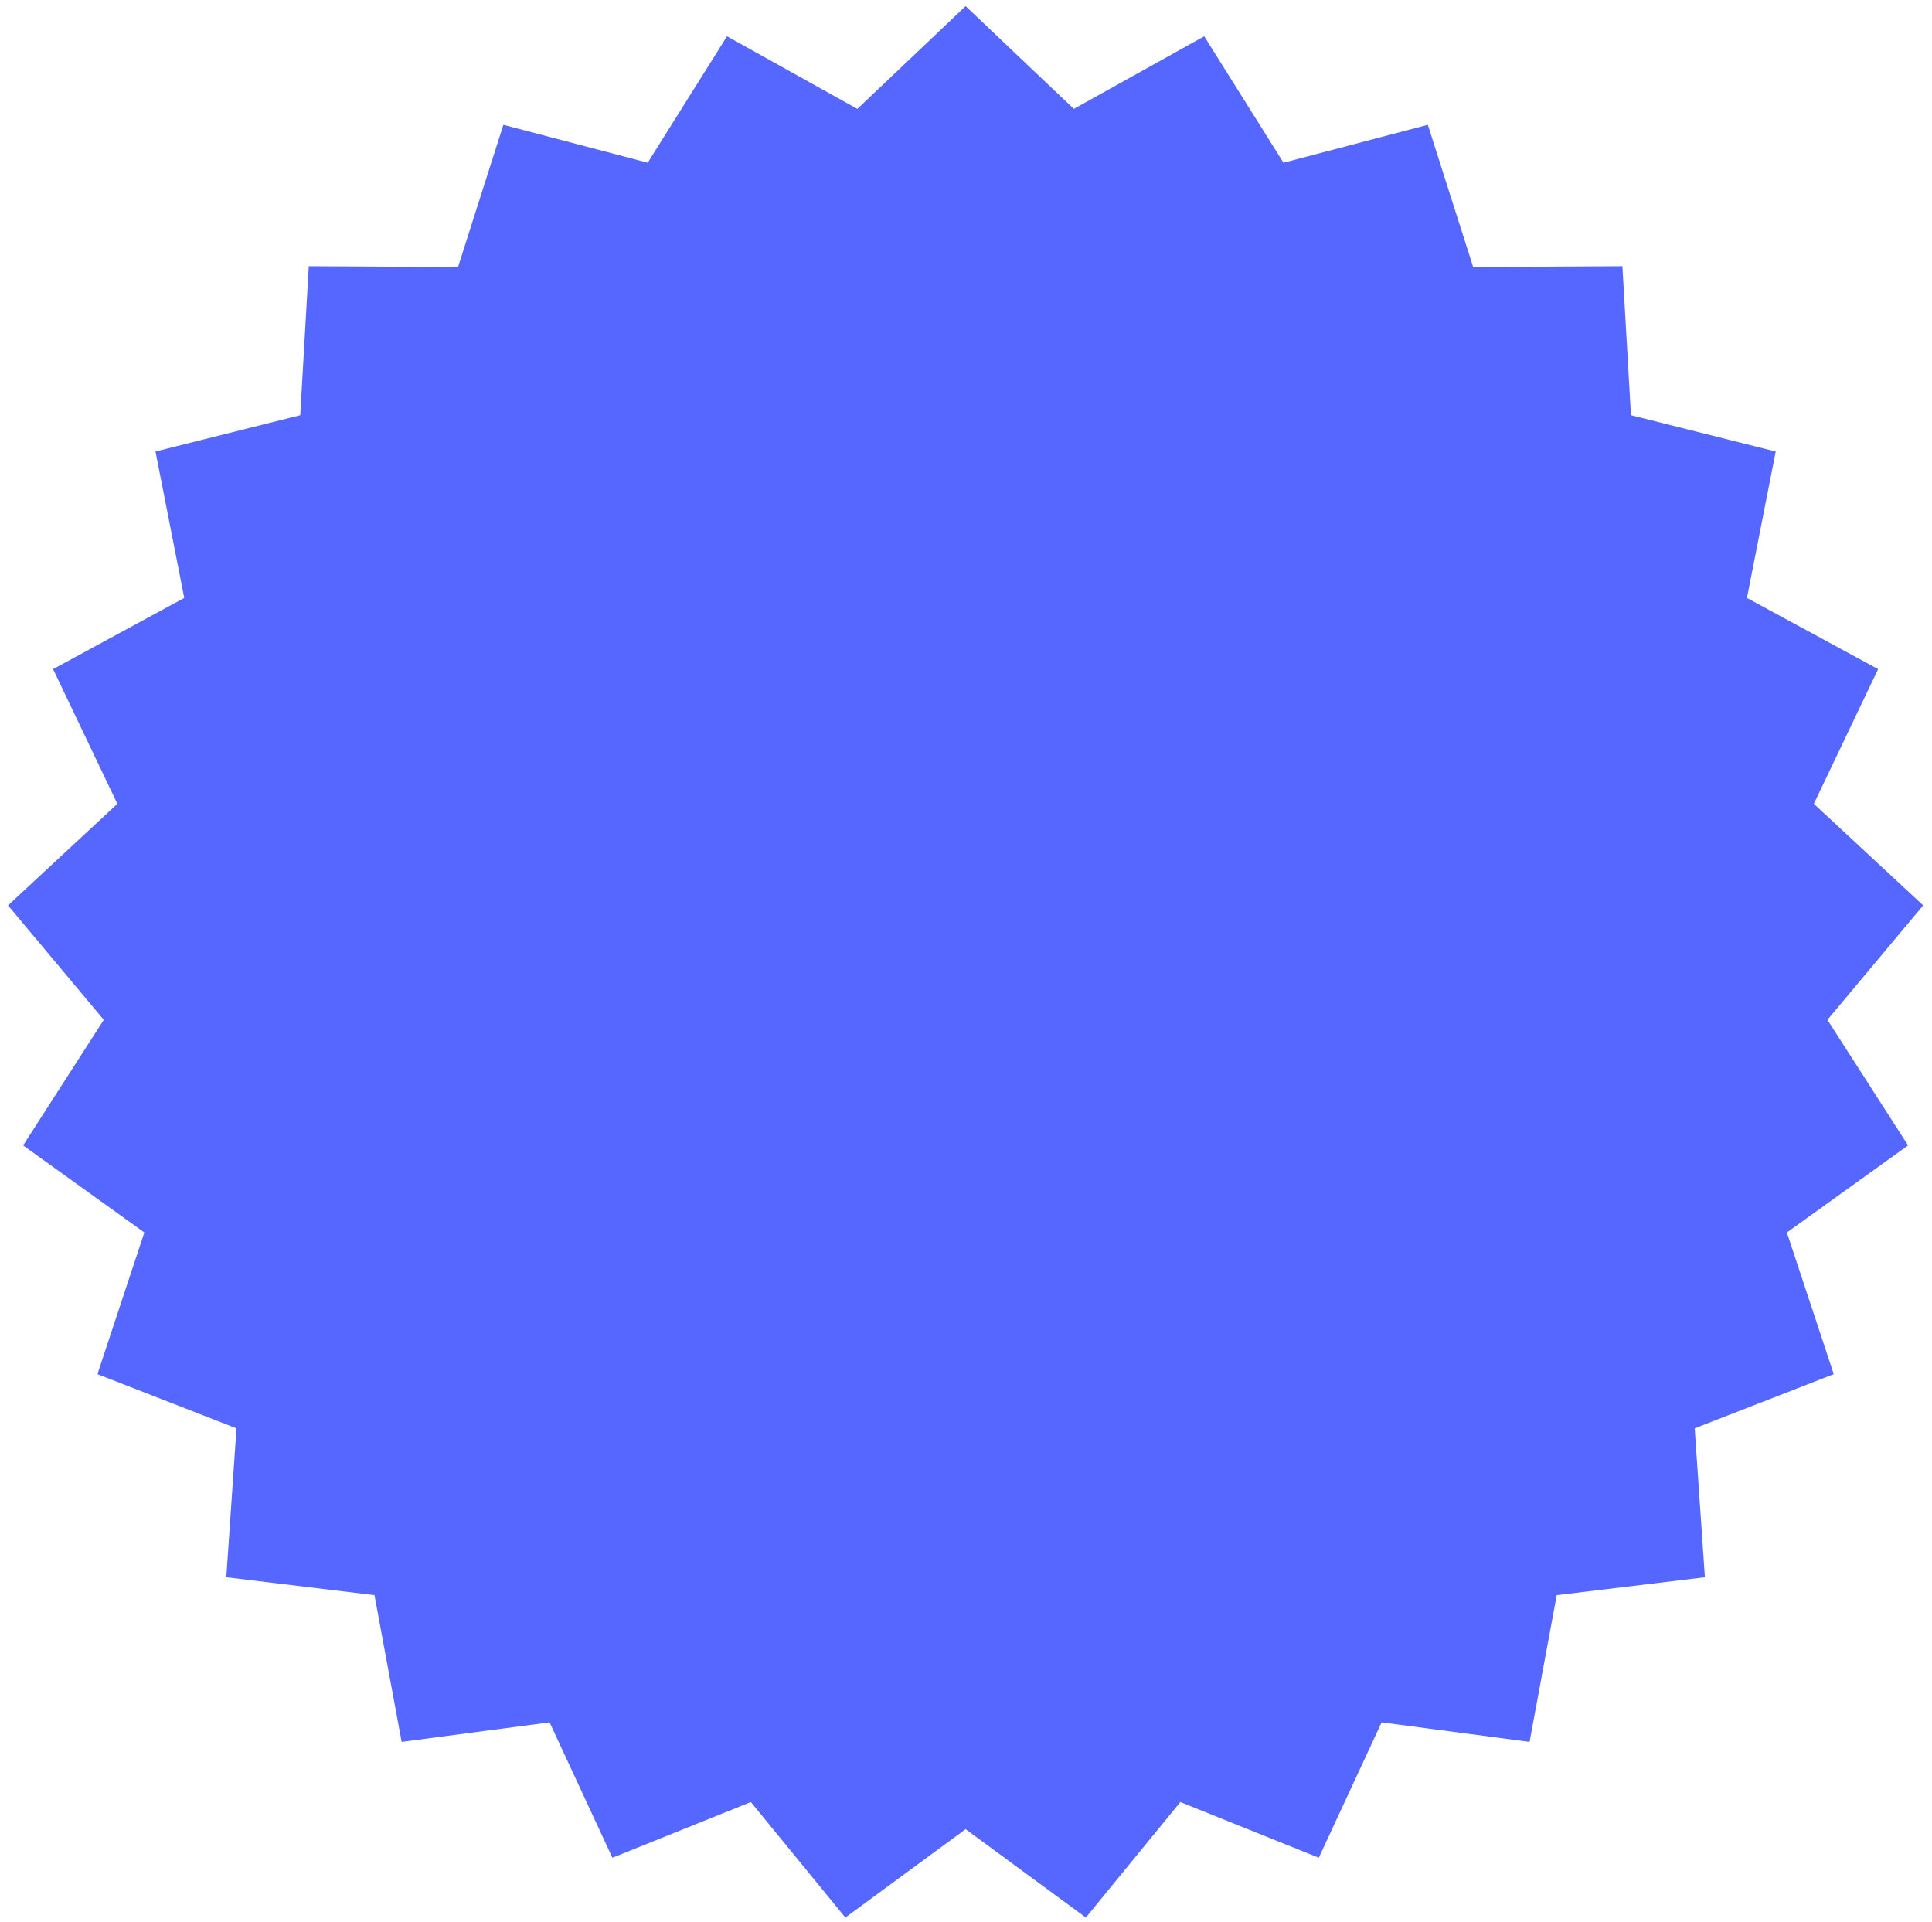 <?xml version="1.0" encoding="UTF-8"?> <svg xmlns="http://www.w3.org/2000/svg" width="191" height="190" viewBox="0 0 191 190" fill="none"> <path d="M95.461 0.605L106.16 10.764L119.05 3.585L126.888 16.085L141.158 12.338L145.64 26.395L160.394 26.314L161.24 41.044L175.55 44.634L172.706 59.112L185.674 66.149L179.319 79.464L190.129 89.505L180.663 100.821L188.636 113.235L176.653 121.842L181.289 135.848L167.541 141.204L168.548 155.924L153.901 157.693L151.216 172.201L136.588 170.271L130.379 183.656L116.691 178.149L107.349 189.569L95.461 180.831L83.572 189.569L74.23 178.149L60.542 183.656L54.333 170.271L39.706 172.201L37.021 157.693L22.373 155.924L23.38 141.204L9.632 135.848L14.269 121.842L2.285 113.235L10.259 100.821L0.792 89.505L11.602 79.464L5.247 66.149L18.215 59.112L15.371 44.634L29.682 41.044L30.527 26.314L45.281 26.395L49.764 12.338L64.034 16.085L71.871 3.585L84.761 10.764L95.461 0.605Z" fill="#5667FF"></path> </svg> 